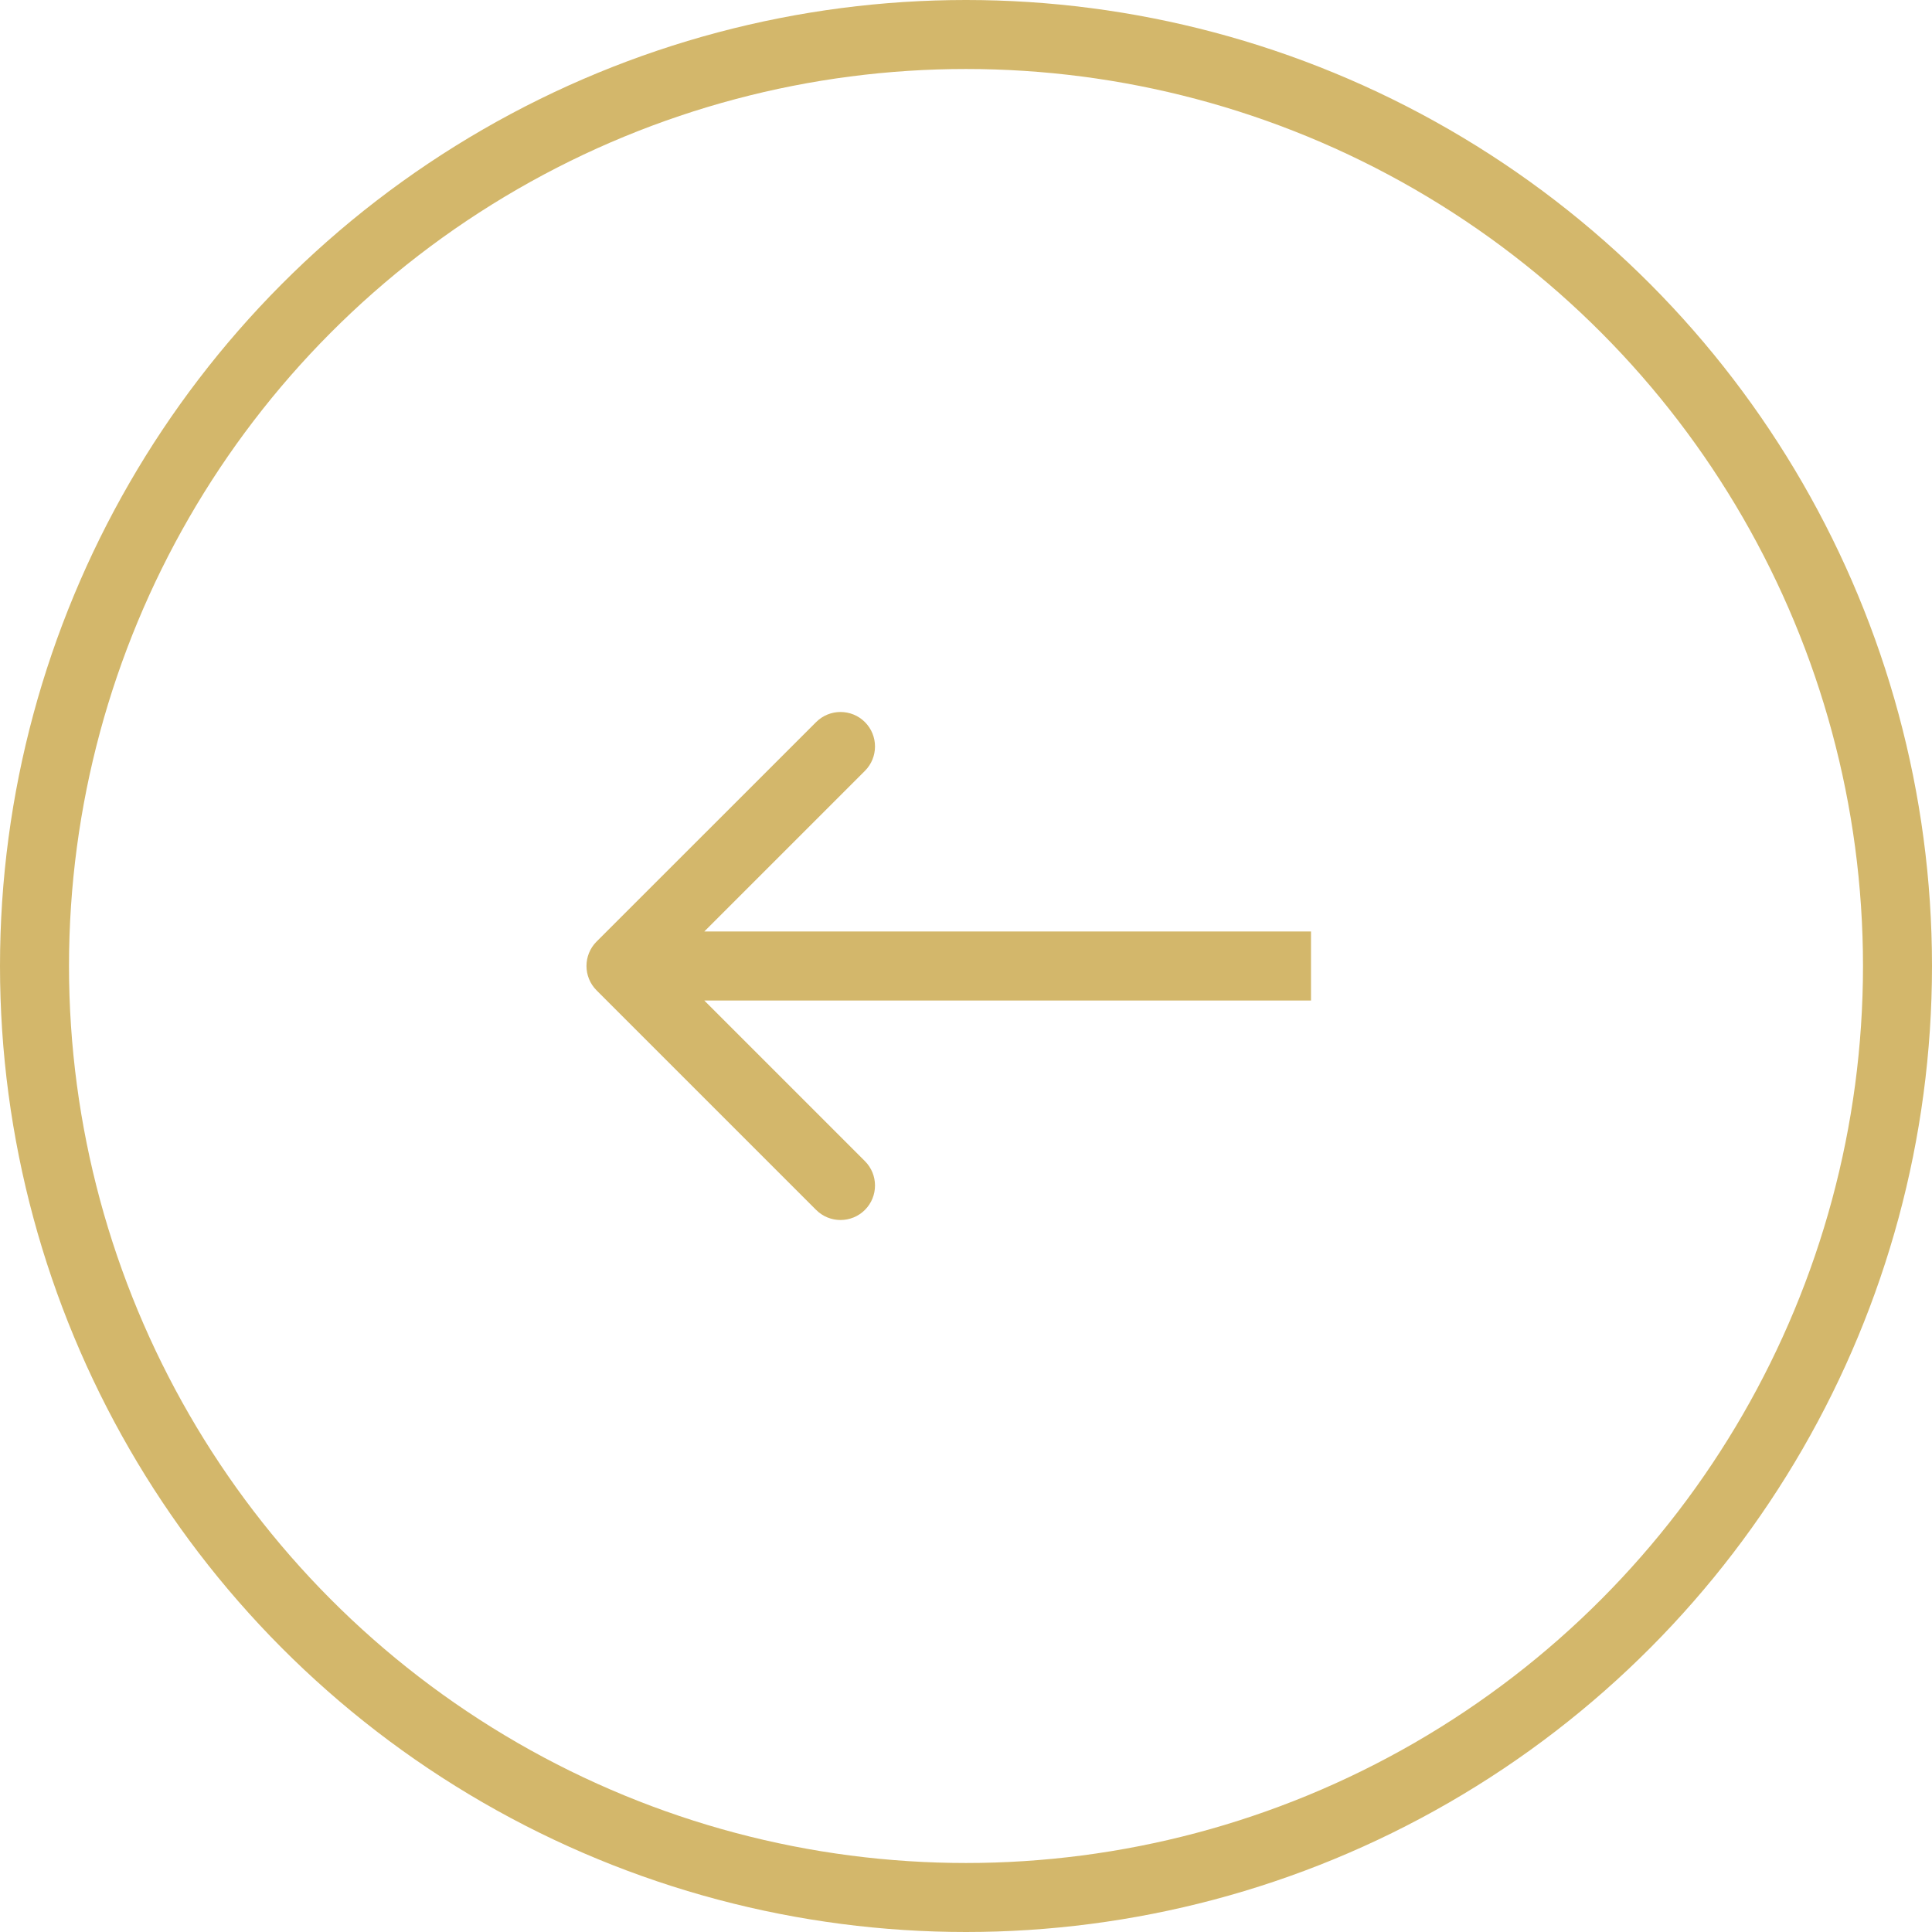 <?xml version="1.0" encoding="UTF-8"?>
<svg xmlns="http://www.w3.org/2000/svg" fill="none" height="28" viewBox="0 0 28 28" width="28">
  <circle cx="14" cy="14" r="13.5" stroke="#d3b76b" transform="matrix(-1 -0 0 -1 28 28)"></circle>
  <path d="m8.646 13.646c-.195.195-.195.512 0 .707l3.182 3.182c.195.195.512.195.707 0 .195-.195.195-.512 0-.707l-2.828-2.828 2.828-2.828c.195-.195.195-.512 0-.707-.195-.195-.512-.195-.707 0zm10.354.354v-.5h-10v.5.5h10z" fill="#d3b76b"></path>
</svg>
